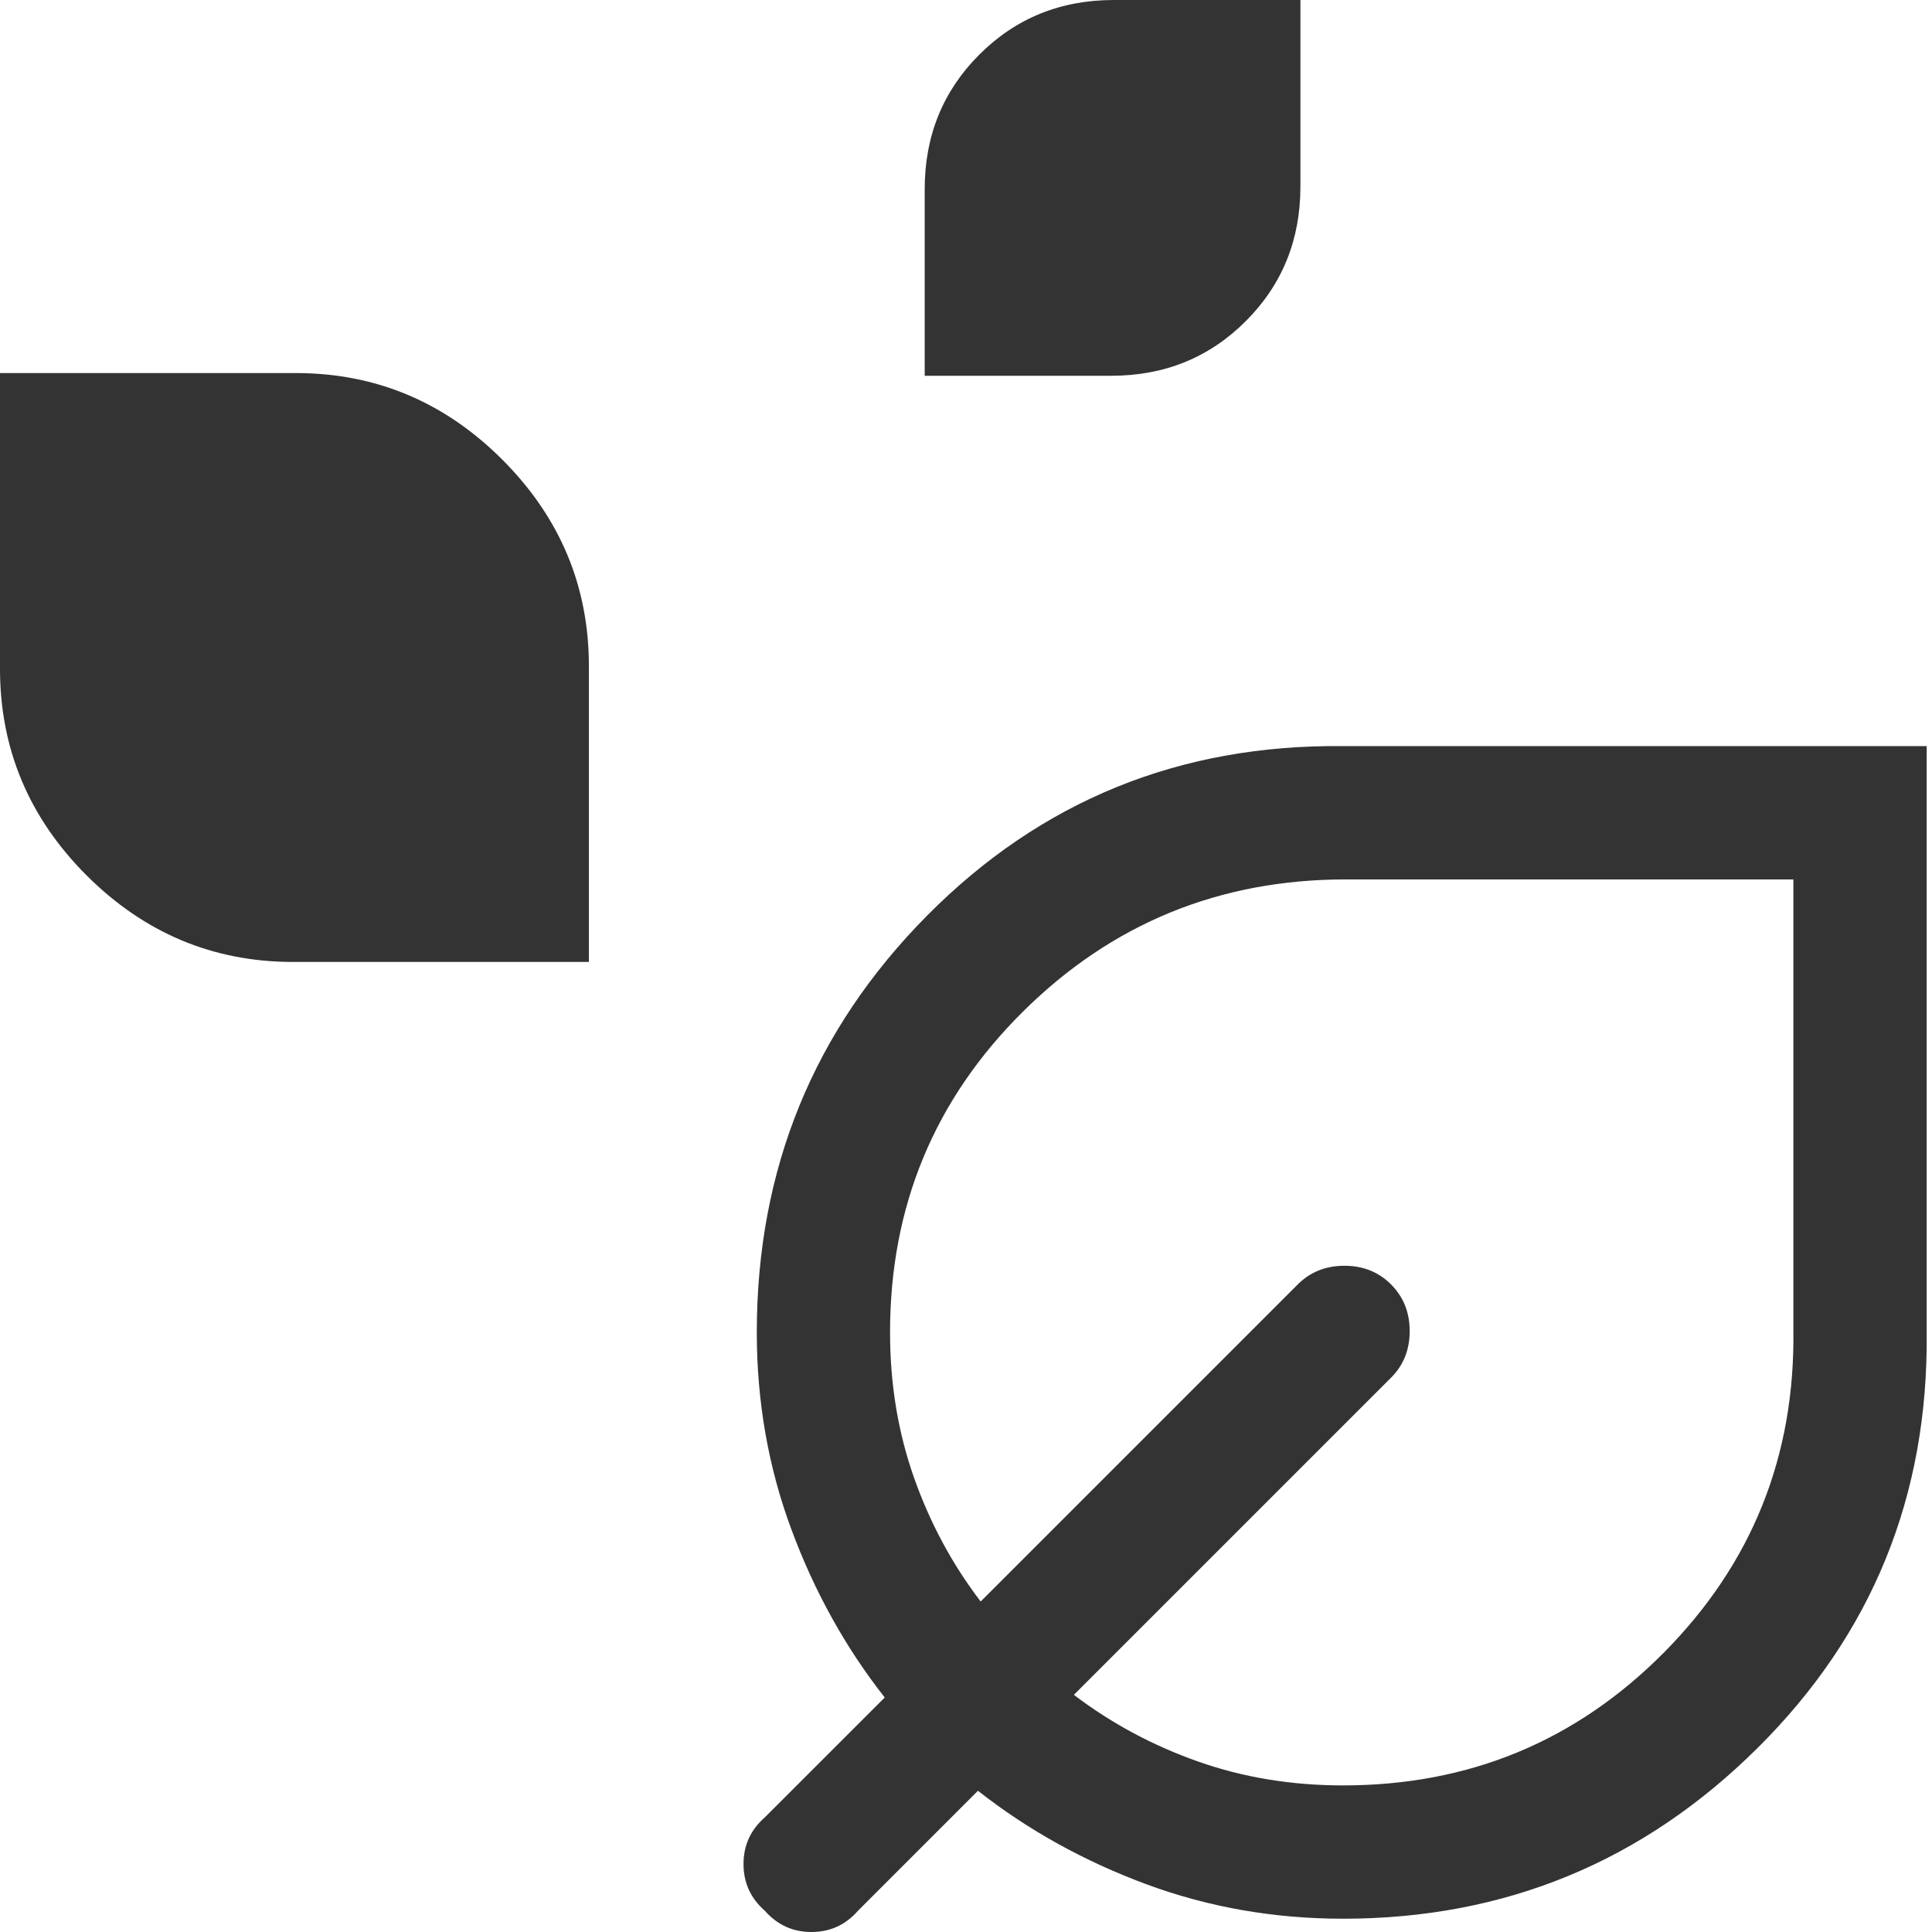 <svg width="32" height="32" viewBox="0 0 32 32" fill="none" xmlns="http://www.w3.org/2000/svg">
<path d="M15.316 6.224V3.133C15.316 2.251 15.617 1.508 16.22 0.905C16.823 0.302 17.566 0 18.449 0H21.539V3.089C21.539 3.972 21.238 4.715 20.634 5.319C20.031 5.922 19.288 6.224 18.406 6.224H15.316ZM4.855 15.933C3.531 15.933 2.391 15.455 1.434 14.499C0.478 13.543 0 12.402 0 11.078V6.179H4.899C6.224 6.179 7.364 6.657 8.32 7.613C9.276 8.57 9.754 9.71 9.754 11.034V15.933H4.855ZM22.246 31.78C21.098 31.78 20.009 31.588 18.979 31.206C17.949 30.823 17.022 30.308 16.198 29.661L14.212 31.647C14.006 31.882 13.749 32 13.44 32C13.131 32 12.874 31.882 12.667 31.647C12.432 31.441 12.315 31.183 12.315 30.874C12.315 30.565 12.432 30.308 12.667 30.102L14.654 28.116C14.006 27.292 13.491 26.365 13.109 25.335C12.726 24.305 12.535 23.216 12.535 22.069C12.535 19.362 13.477 17.059 15.36 15.161C17.243 13.263 19.538 12.329 22.246 12.358H31.912V22.069C31.941 24.776 31.007 27.071 29.109 28.954C27.211 30.838 24.923 31.78 22.246 31.78V31.78ZM22.246 29.572C24.335 29.572 26.108 28.837 27.565 27.366C29.021 25.894 29.734 24.114 29.704 22.024V14.566H22.289C20.2 14.566 18.42 15.294 16.949 16.75C15.477 18.207 14.742 19.98 14.742 22.069C14.742 22.922 14.874 23.724 15.139 24.475C15.404 25.225 15.771 25.909 16.243 26.526L21.495 21.274C21.701 21.068 21.959 20.965 22.268 20.965C22.577 20.965 22.834 21.068 23.04 21.274C23.246 21.481 23.349 21.738 23.349 22.047C23.349 22.356 23.246 22.613 23.04 22.819L17.787 28.072C18.405 28.542 19.089 28.91 19.84 29.175C20.59 29.44 21.392 29.572 22.246 29.572V29.572Z" fill="#333333"/>
</svg>
